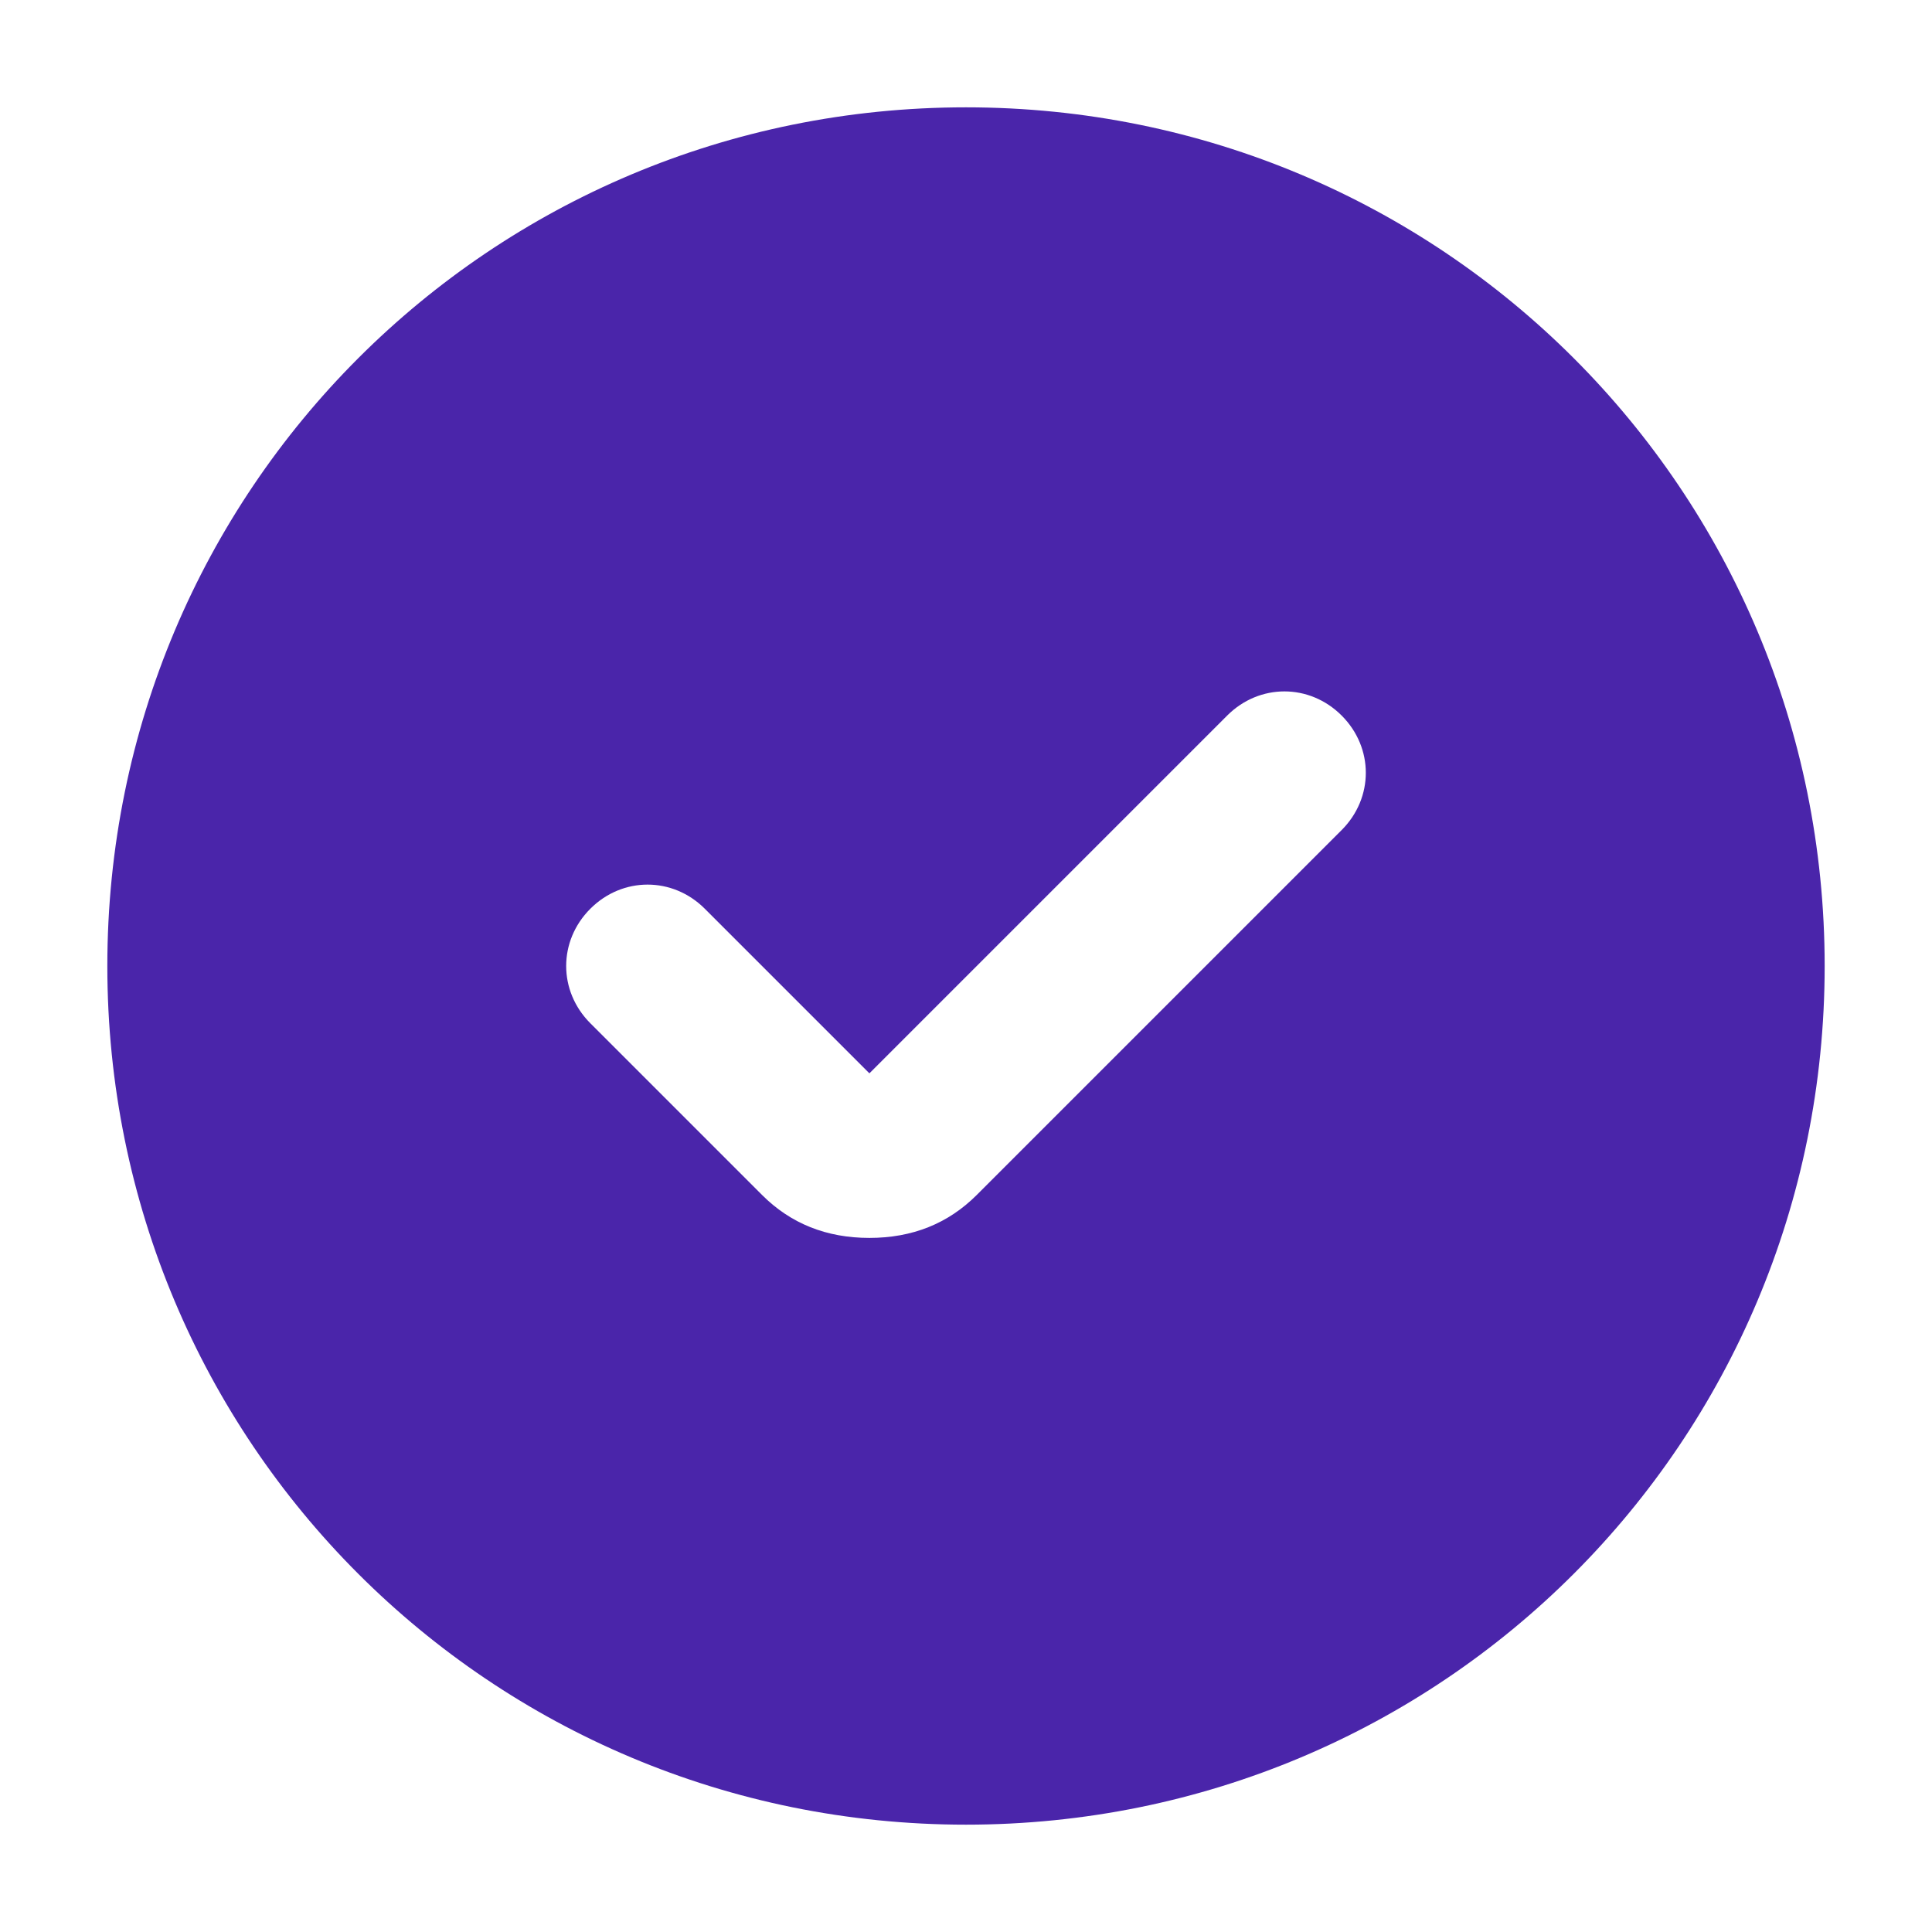 <?xml version="1.0" encoding="UTF-8"?>
<svg id="a" xmlns="http://www.w3.org/2000/svg" version="1.1" viewBox="0 0 54 54">
  <!-- Generator: Adobe Illustrator 30.0.0, SVG Export Plug-In . SVG Version: 2.1.1 Build 21)  -->
  <defs>
    <style>
      .st0 {
        fill: #4a25aa;
      }
    </style>
  </defs>
  <path class="st0" d="M27,3C13.7,3,3,13.7,3,27s10.7,24,24,24,24-10.7,24-24S40.3,3,27,3ZM37.5,23.2l-10.2,10.2c-.8.8-1.8,1.2-3,1.2s-2.2-.4-3-1.2l-4.8-4.8c-.9-.9-.9-2.3,0-3.2s2.3-.9,3.2,0l4.6,4.6,10-10c.9-.9,2.3-.9,3.2,0s.9,2.3,0,3.2Z"/>
</svg>